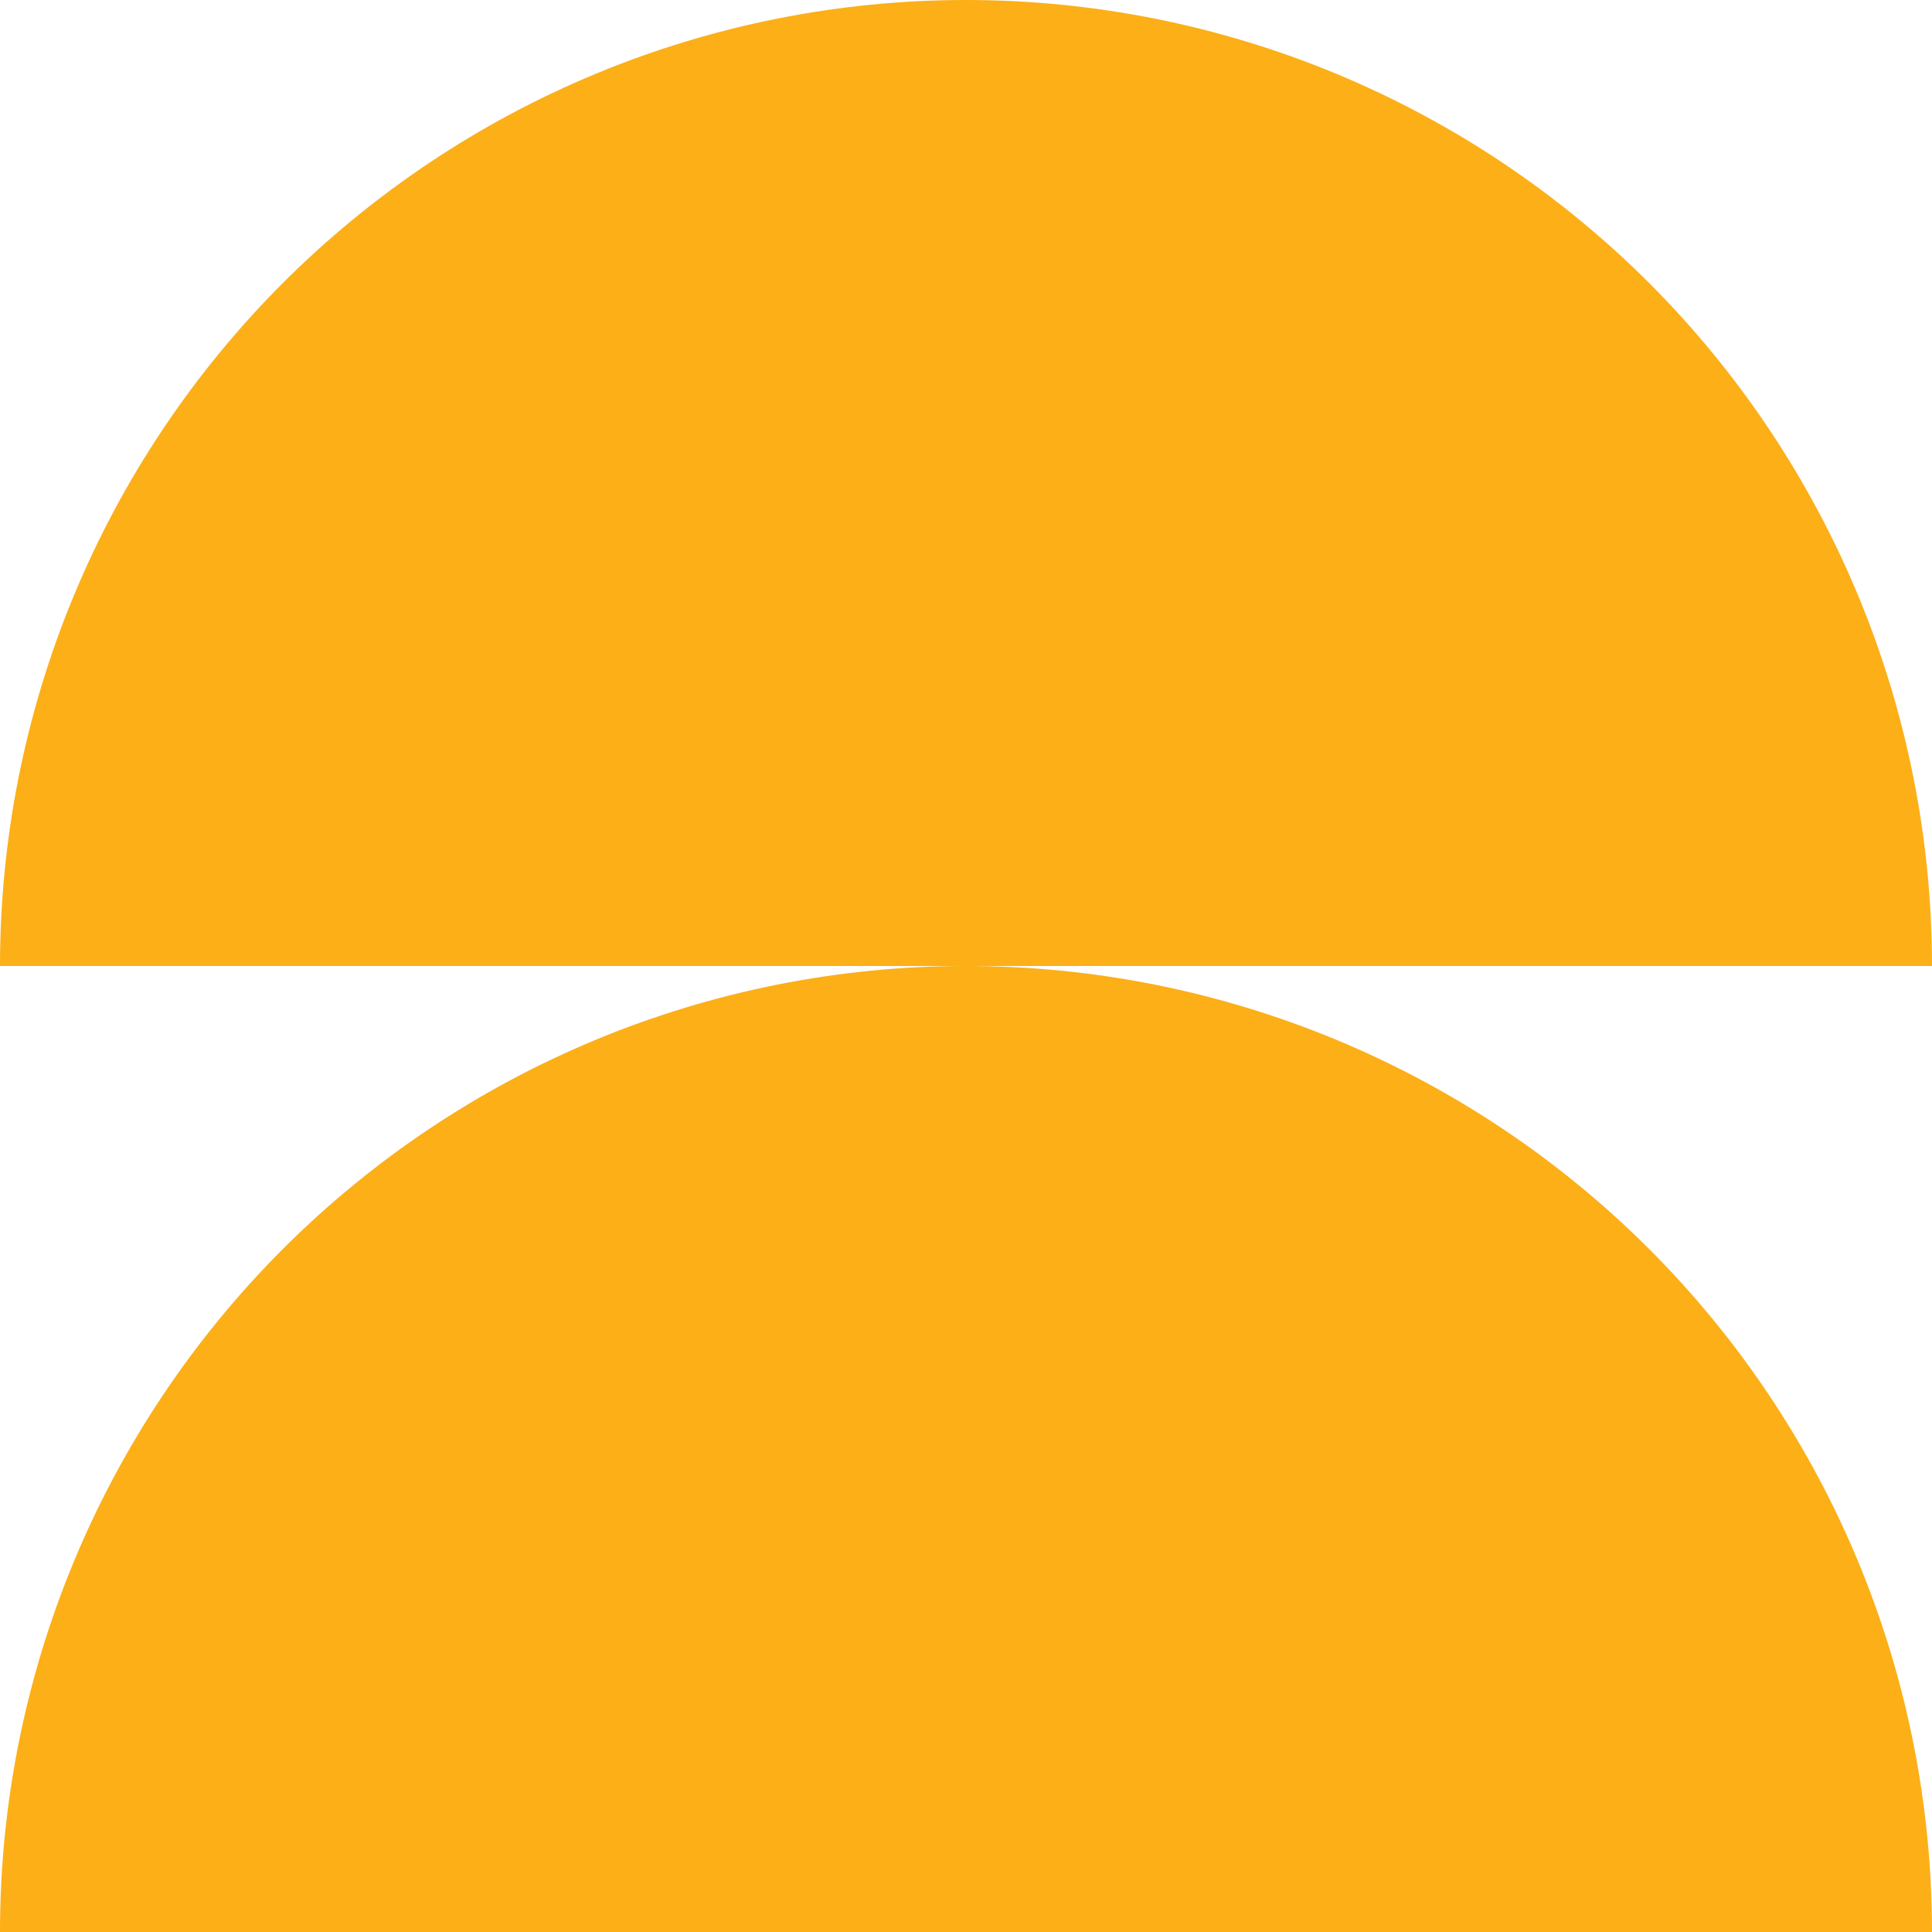 <?xml version="1.0" encoding="UTF-8"?> <svg xmlns="http://www.w3.org/2000/svg" width="99" height="99" viewBox="0 0 99 99" fill="none"> <path d="M99 99C99 92.5 97.72 86.063 95.232 80.057C92.744 74.052 89.098 68.595 84.502 63.998C79.905 59.402 74.448 55.756 68.443 53.268C62.437 50.78 56 49.5 49.5 49.5C43 49.5 36.563 50.78 30.557 53.268C24.552 55.756 19.095 59.402 14.498 63.998C9.902 68.595 6.256 74.052 3.768 80.057C1.28 86.063 -5.68286e-07 92.5 0 99L99 99Z" fill="#FCAF17"></path> <path d="M99 49.5C99 43 97.72 36.563 95.232 30.557C92.744 24.552 89.098 19.095 84.502 14.498C79.905 9.902 74.448 6.256 68.443 3.768C62.437 1.28 56 -2.84143e-07 49.5 0C43 2.84143e-07 36.563 1.28 30.557 3.768C24.552 6.256 19.095 9.902 14.498 14.498C9.902 19.095 6.256 24.552 3.768 30.557C1.28 36.563 -5.68286e-07 43 0 49.5L99 49.5Z" fill="#FCAF17"></path> </svg> 